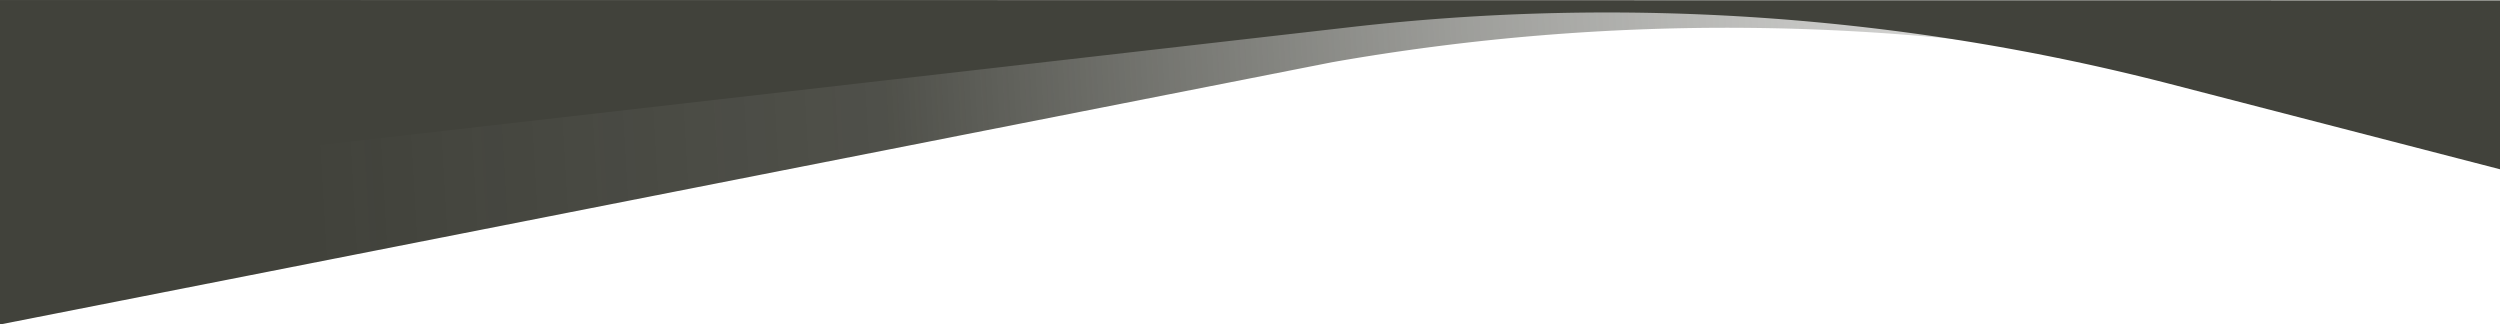<?xml version="1.0" encoding="UTF-8" standalone="no"?>
<svg
   viewBox="0 0 1920 249"
   preserveAspectRatio="none"
   version="1.1"
   id="svg64"
   sodipodi:docname="swoop-slate-bottom-1.svg"
   inkscape:version="1.2.1 (9c6d41e410, 2022-07-14)"
   xmlns:inkscape="http://www.inkscape.org/namespaces/inkscape"
   xmlns:sodipodi="http://sodipodi.sourceforge.net/DTD/sodipodi-0.dtd"
   xmlns="http://www.w3.org/2000/svg"
   xmlns:svg="http://www.w3.org/2000/svg">
  <sodipodi:namedview
     id="namedview66"
     pagecolor="#ffffff"
     bordercolor="#000000"
     borderopacity="0.25"
     inkscape:showpageshadow="2"
     inkscape:pageopacity="0.0"
     inkscape:pagecheckerboard="0"
     inkscape:deskcolor="#d1d1d1"
     showgrid="false"
     inkscape:zoom="0.78593752"
     inkscape:cx="983.53874"
     inkscape:cy="139.32405"
     inkscape:window-width="2400"
     inkscape:window-height="1272"
     inkscape:window-x="2392"
     inkscape:window-y="-8"
     inkscape:window-maximized="1"
     inkscape:current-layer="svg64" />
  <defs
     id="defs58">
    <linearGradient
       id="a"
       x1="-85.88"
       y1="181.45"
       x2="1852.627"
       y2="185.466"
       gradientTransform="matrix(-1,0.06,-0.06,-1,1845.73,194.62)"
       gradientUnits="userSpaceOnUse">
      <stop
         offset="0"
         stop-color="#fff"
         stop-opacity="0"
         id="stop35"
         style="stop-color:#41423b;stop-opacity:0;" />
      <stop
         offset="0.18"
         stop-color="#b7a9b4"
         stop-opacity="0.36"
         id="stop37"
         style="stop-color:#41423b;stop-opacity:0.161;" />
      <stop
         offset="0.41"
         stop-color="#71576c"
         stop-opacity="0.72"
         id="stop39"
         style="stop-color:#41423b;stop-opacity:0.514;" />
      <stop
         offset="0.64"
         stop-color="#472640"
         stop-opacity="0.93"
         id="stop41"
         style="stop-color:#41423b;stop-opacity:0.925;" />
      <stop
         offset="0.87"
         stop-color="#391532"
         id="stop43"
         style="stop-color:#41423b;stop-opacity:1;" />
      <stop
         offset="1"
         stop-color="#391532"
         id="stop45"
         style="stop-color:#41423b;stop-opacity:1;" />
      <stop
         offset="1"
         stop-color="#250e21"
         id="stop47"
         style="stop-color:#41423b;stop-opacity:1;" />
      <stop
         offset="1"
         stop-color="#140812"
         id="stop49"
         style="stop-color:#41423b;stop-opacity:1;" />
      <stop
         offset="1"
         stop-color="#090308"
         id="stop51"
         style="stop-color:#41423b;stop-opacity:1;" />
      <stop
         offset="1"
         stop-color="#020102"
         id="stop53"
         style="stop-color:#41423b;stop-opacity:1;" />
      <stop
         offset="1"
         id="stop55"
         style="stop-color:#41423b;stop-opacity:1;" />
    </linearGradient>
  </defs>
  <path
     d="M 0,0.1 V 249.2 L 1023,47.8 a 1749.9,1749.9 0 0 1 637.2,5.7 l 259.8,50.6 c 0,0 -0.1,-14.8 0,-103.8 z"
     fill="url(#a)"
     id="path60"
     style="fill:url(#a)" />
  <path
     d="M 1920,0.3 0,0.1 V 139.5 L 1037.5,20.8 a 1730.1,1730.1 0 0 1 629.2,43.7 L 1920,130 Z"
     fill="#391532"
     id="path62"
     style="fill:#41423b;fill-opacity:1" />
</svg>
